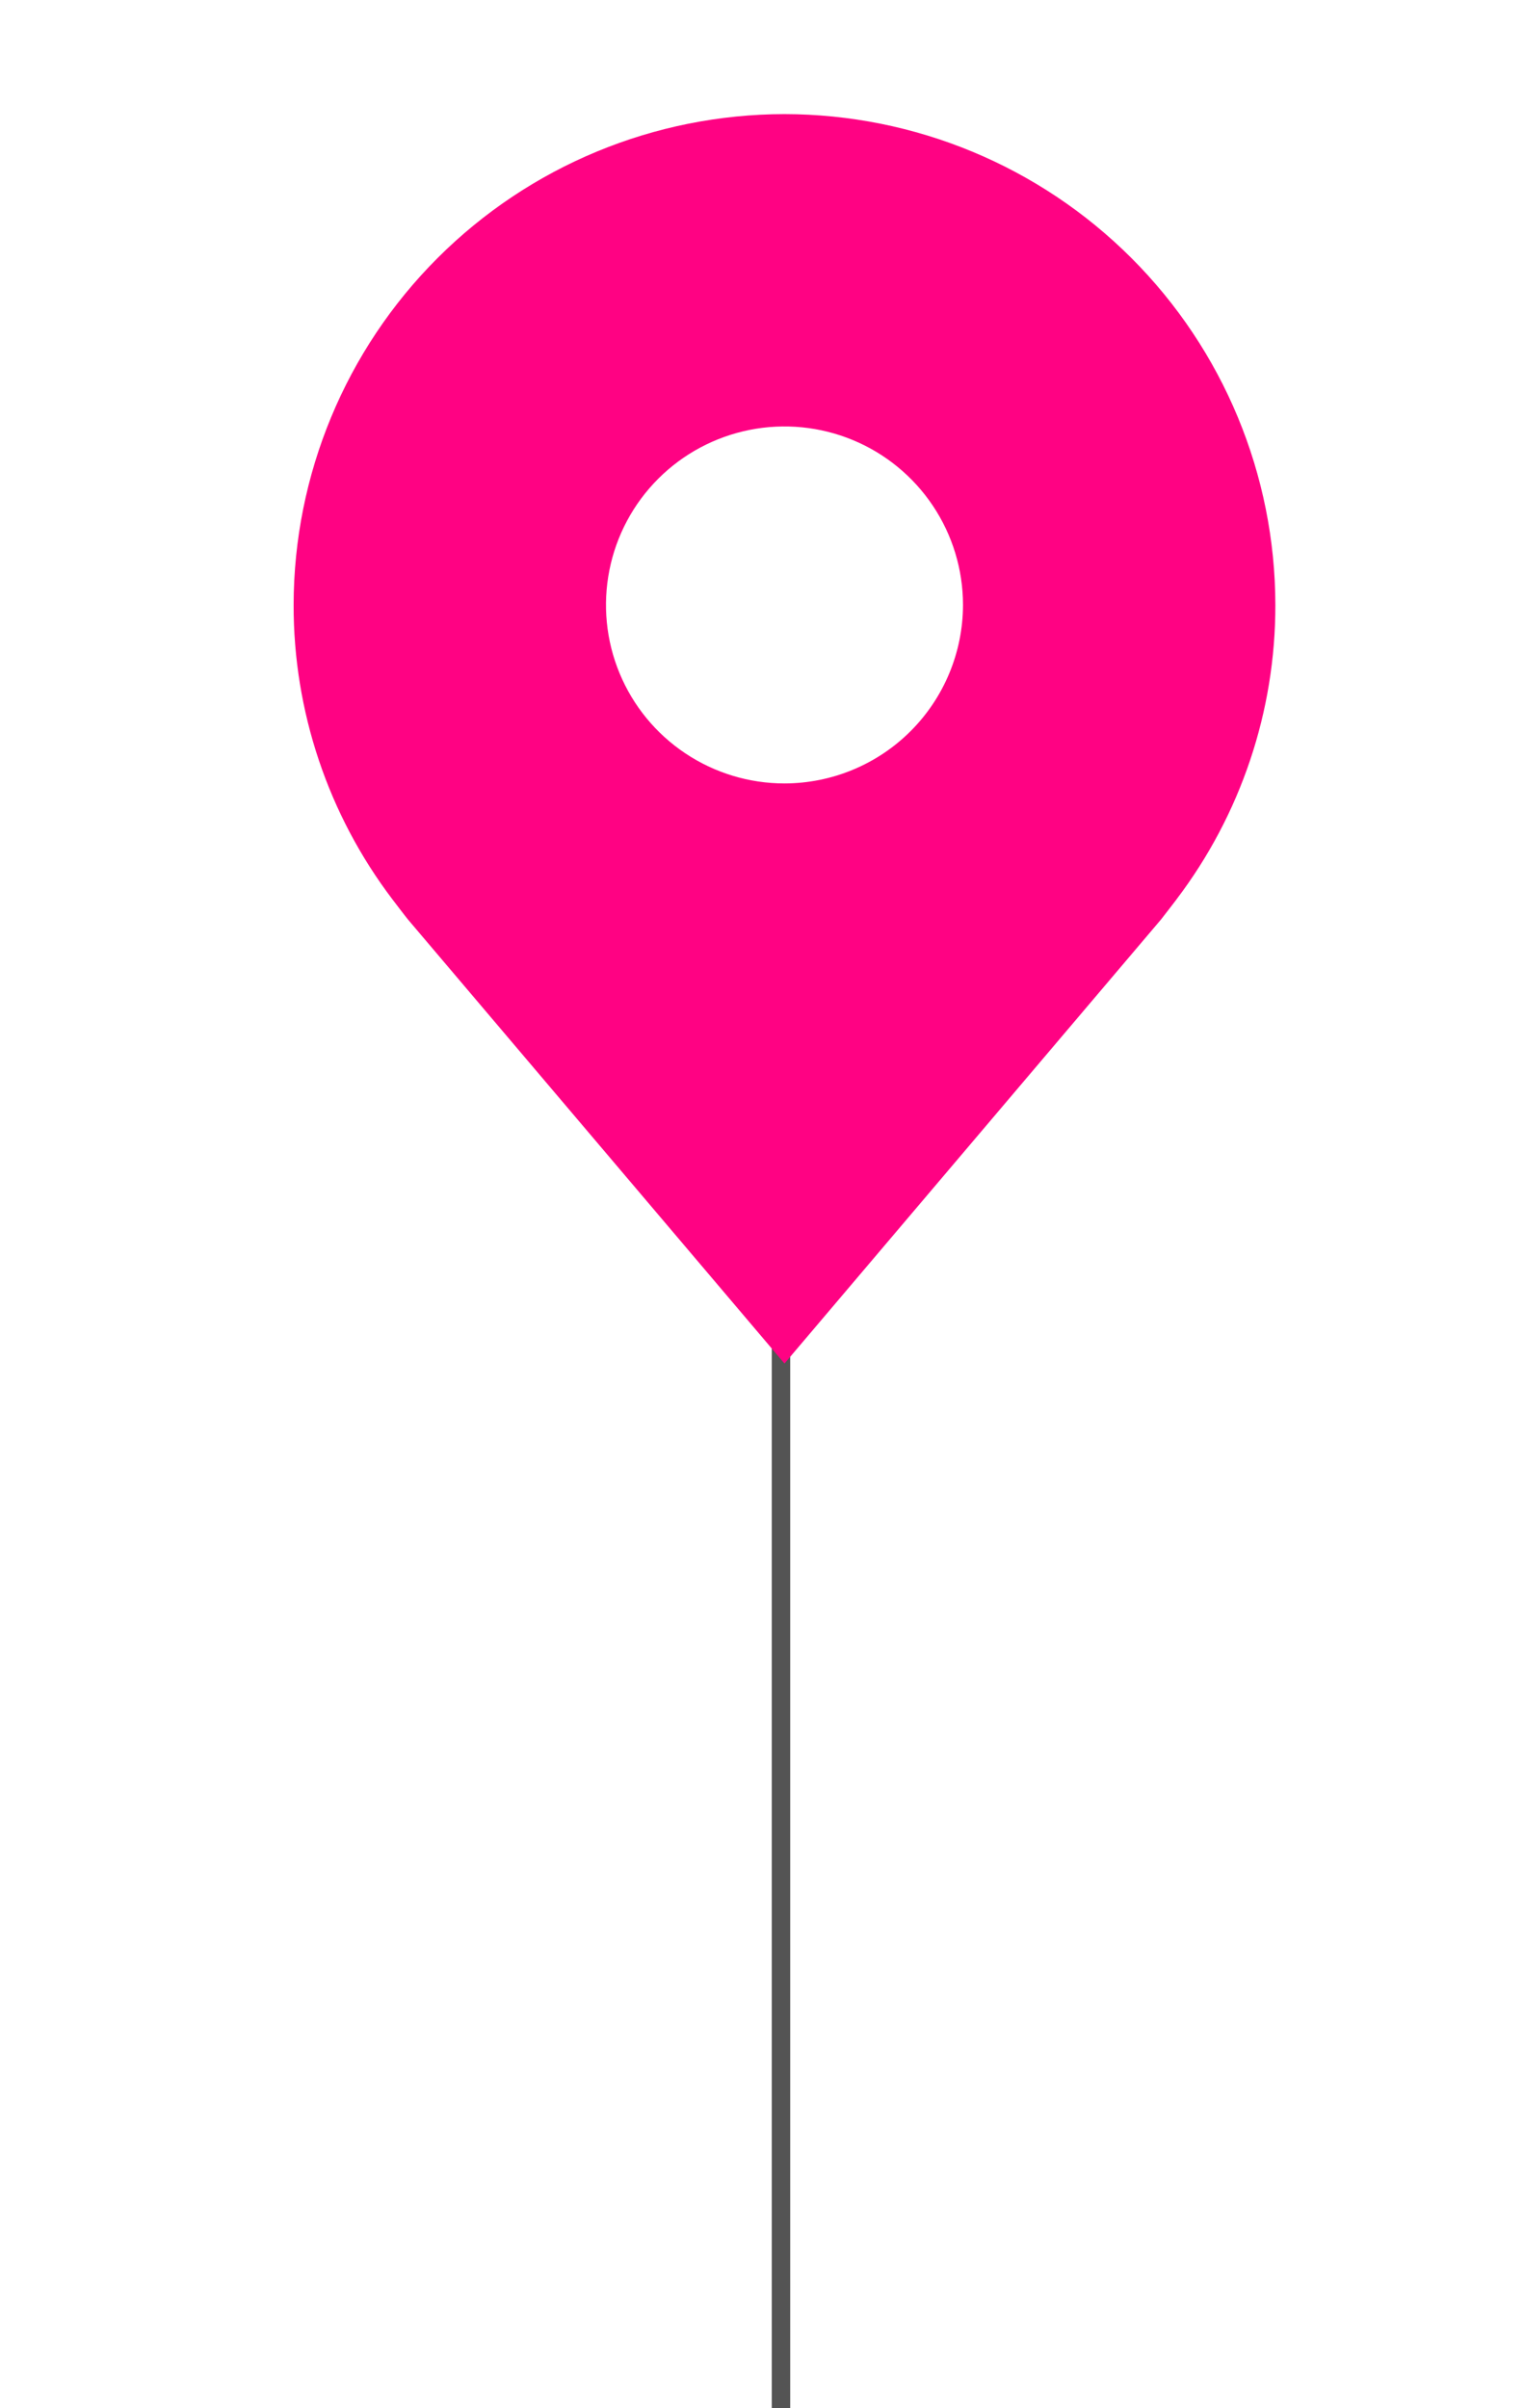<svg width="43" height="68" viewBox="0 0 43 68" fill="none" xmlns="http://www.w3.org/2000/svg">
<line x1="22.05" y1="32" x2="22.05" y2="68" stroke="#545454" stroke-width="0.521"/>
<path d="M22.149 3.222C18.474 3.226 14.952 4.688 12.354 7.286C9.755 9.884 8.294 13.407 8.29 17.081C8.285 20.084 9.266 23.005 11.082 25.397C11.082 25.397 11.46 25.894 11.521 25.966L22.149 38.5L32.782 25.96C32.837 25.893 33.216 25.397 33.216 25.397L33.218 25.393C35.032 23.002 36.013 20.082 36.008 17.081C36.004 13.407 34.542 9.884 31.944 7.286C29.346 4.688 25.823 3.226 22.149 3.222ZM22.149 22.121C21.152 22.121 20.178 21.825 19.349 21.271C18.52 20.718 17.874 19.93 17.493 19.01C17.111 18.089 17.012 17.075 17.206 16.098C17.4 15.12 17.88 14.222 18.585 13.517C19.29 12.812 20.188 12.333 21.166 12.138C22.143 11.944 23.157 12.043 24.078 12.425C24.998 12.806 25.785 13.452 26.339 14.281C26.893 15.11 27.189 16.084 27.189 17.081C27.187 18.417 26.655 19.698 25.711 20.643C24.766 21.588 23.485 22.119 22.149 22.121Z" fill="#FF0283"/>
</svg>
